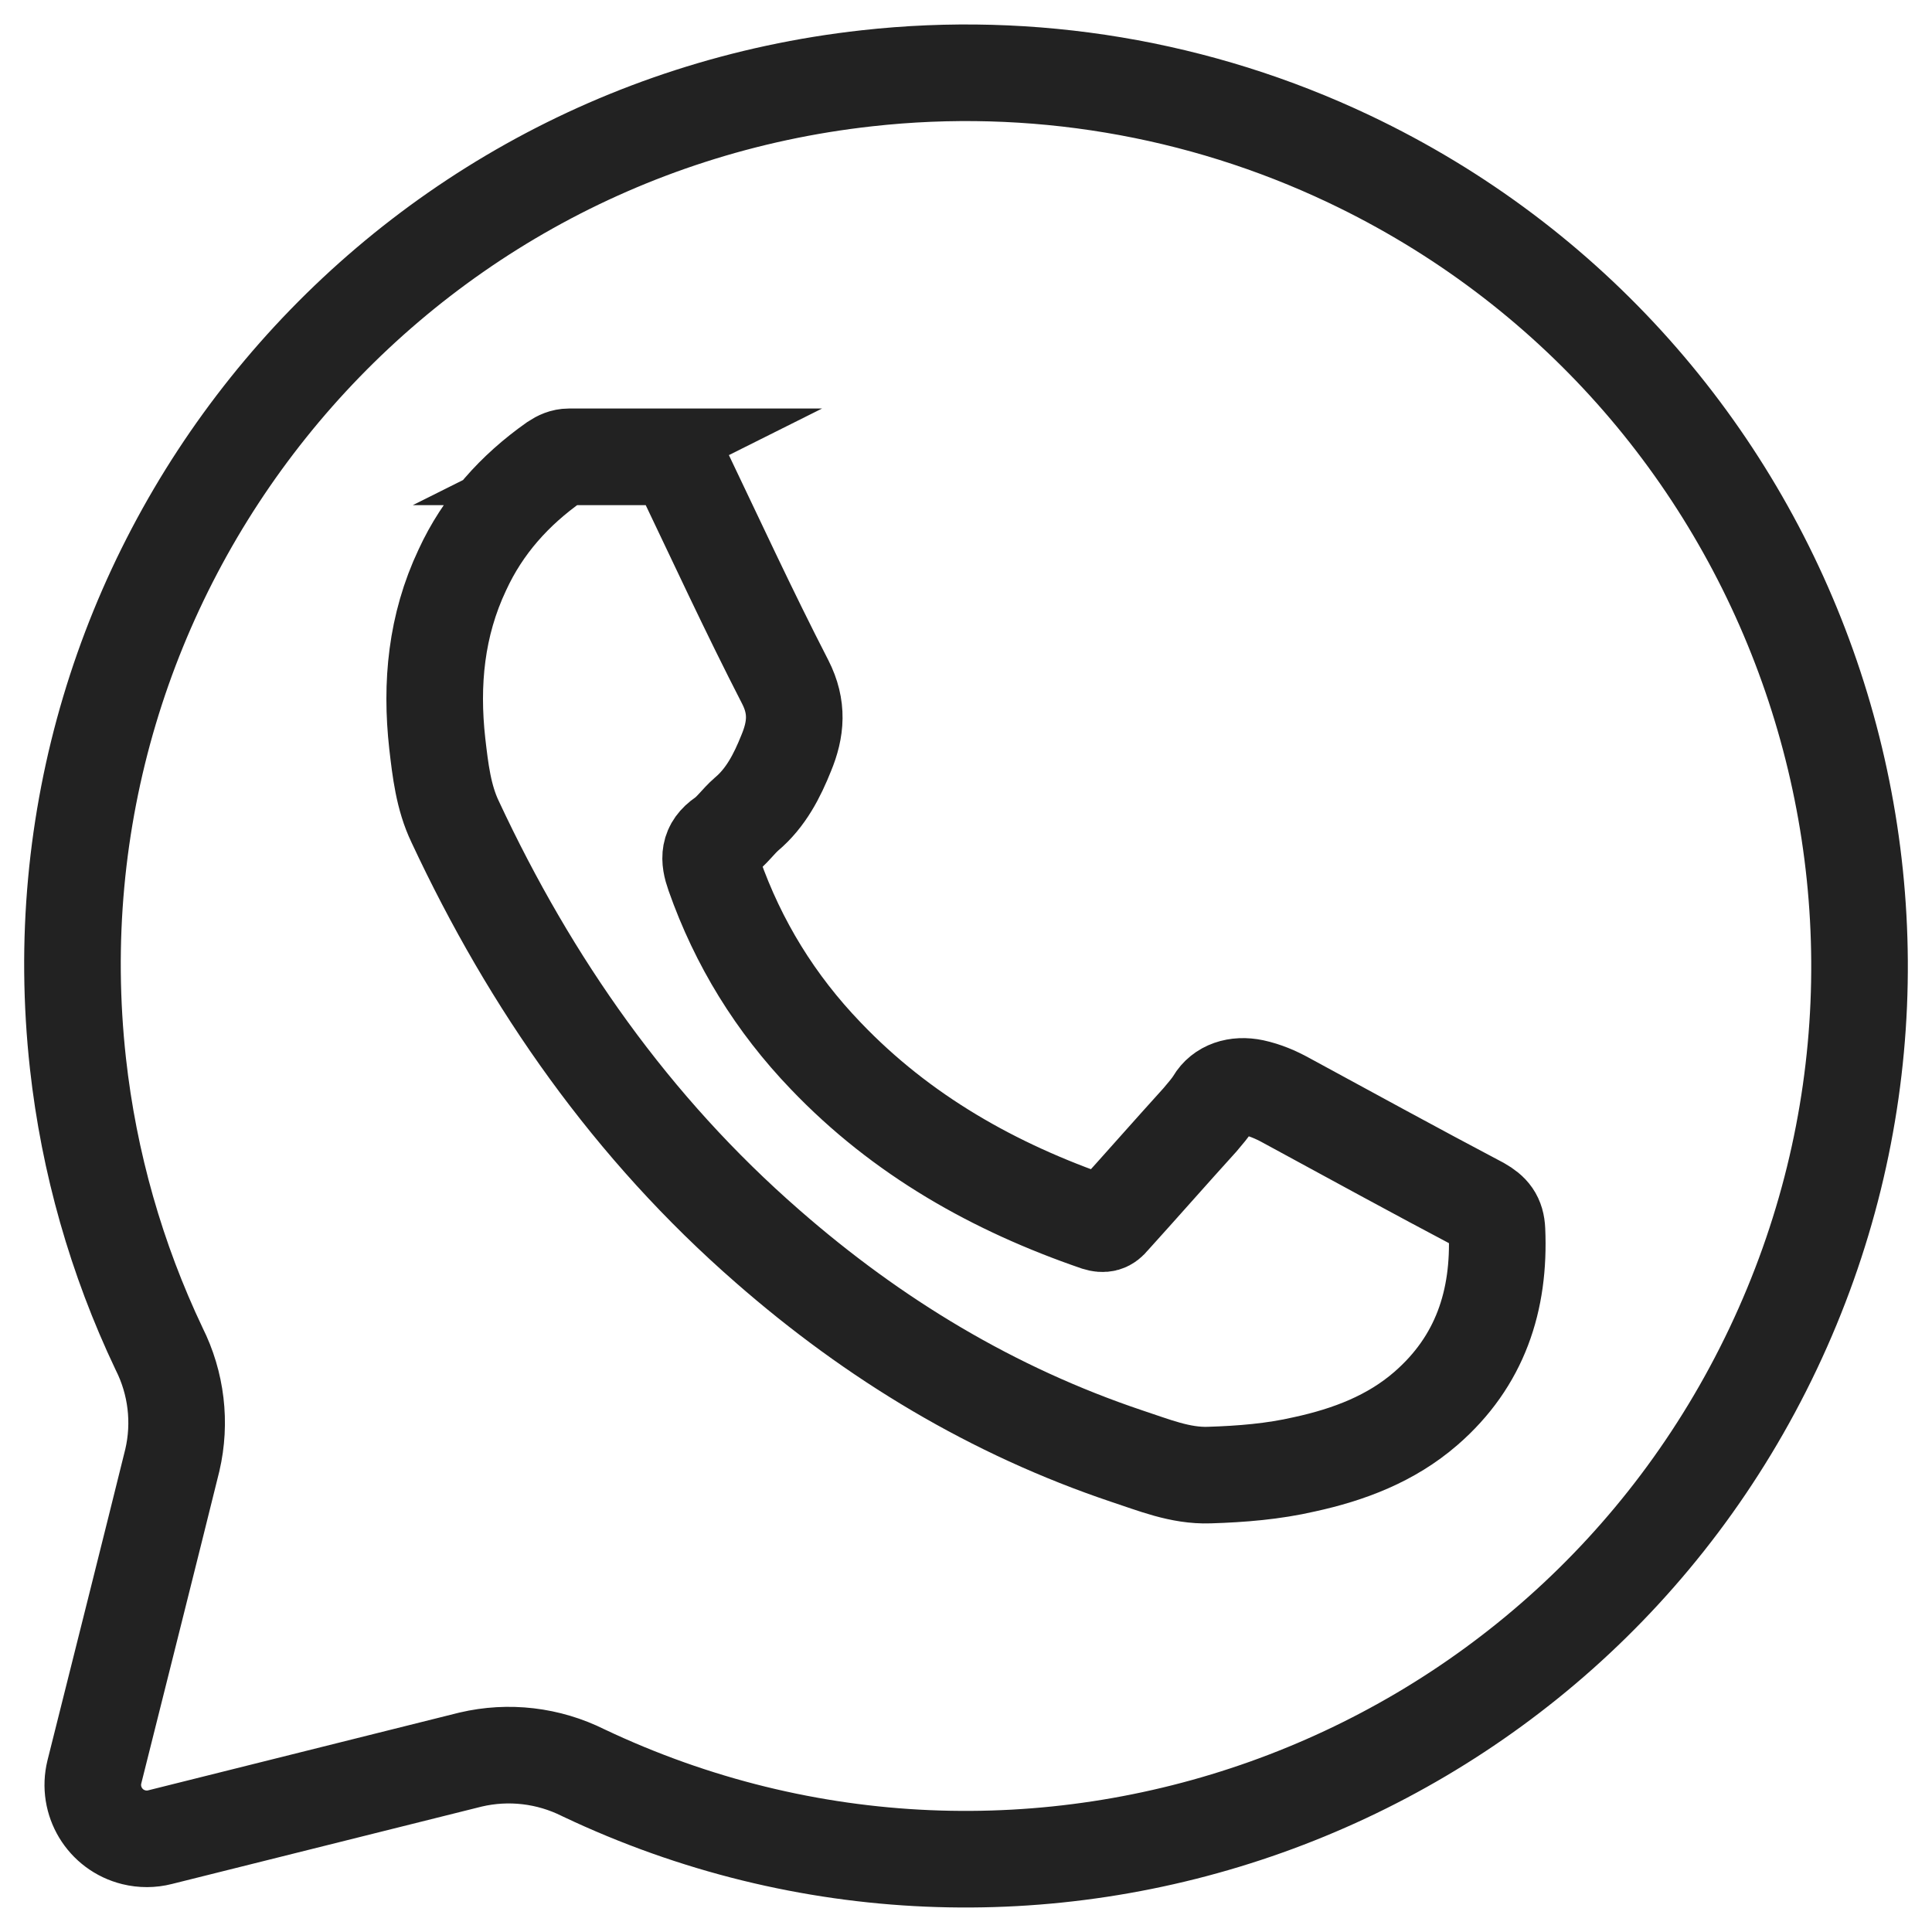 <?xml version="1.0" encoding="UTF-8"?>
<svg xmlns="http://www.w3.org/2000/svg" id="Livello_1" width="40" height="40" version="1.1" viewBox="0 0 40 40">
  <g id="Raggruppa_288">
    <g id="Raggruppa_287">
      <path id="Tracciato_37677" d="M17.948,1.621C7.805,2.743.492,11.875,1.614,22.018c.227,2.049.795,4.046,1.68,5.907.358.713.455,1.529.274,2.306-.403,1.631-1.139,4.56-1.614,6.455-.148.599.217,1.204.816,1.352.179.044.366.044.545-.002l6.428-1.606c.787-.185,1.613-.088,2.336.274,9.227,4.377,20.255.446,24.632-8.781,4.377-9.227.446-20.255-8.781-24.632-3.107-1.474-6.564-2.052-9.982-1.67Z" style="fill: none; stroke: #222; stroke-linecap: round; stroke-linejoin: round; stroke-width: 2px;"></path>
    </g>
  </g>
  <path d="M12.784,9.458h-1.007c-.106,0-.201.042-.297.106-.827.583-1.484,1.314-1.908,2.236-.541,1.145-.657,2.353-.519,3.593.064.551.127,1.113.371,1.622,1.569,3.36,3.657,6.338,6.466,8.787,2.205,1.929,4.664,3.413,7.441,4.346.551.18,1.102.413,1.706.392.668-.021,1.325-.074,1.971-.223.922-.201,1.791-.53,2.512-1.155,1.124-.975,1.537-2.236,1.473-3.689-.011-.265-.117-.392-.339-.519-1.346-.71-2.682-1.442-4.028-2.173-.212-.117-.435-.212-.678-.265-.35-.074-.657.032-.806.286-.085.138-.191.254-.297.382-.615.678-1.219,1.367-1.834,2.046-.085.106-.159.127-.297.085-2.13-.731-4.049-1.812-5.618-3.455-1.039-1.081-1.812-2.332-2.311-3.752-.117-.329-.117-.572.191-.784.18-.127.307-.318.477-.466.403-.339.636-.795.827-1.272.201-.488.244-.943-.021-1.463-.753-1.463-1.442-2.957-2.152-4.441-.085-.18-.18-.223-.36-.223h-.965Z" style="fill: none; stroke: #222; stroke-linecap: round; stroke-miterlimit: 10; stroke-width: 2px;"></path>
</svg>
